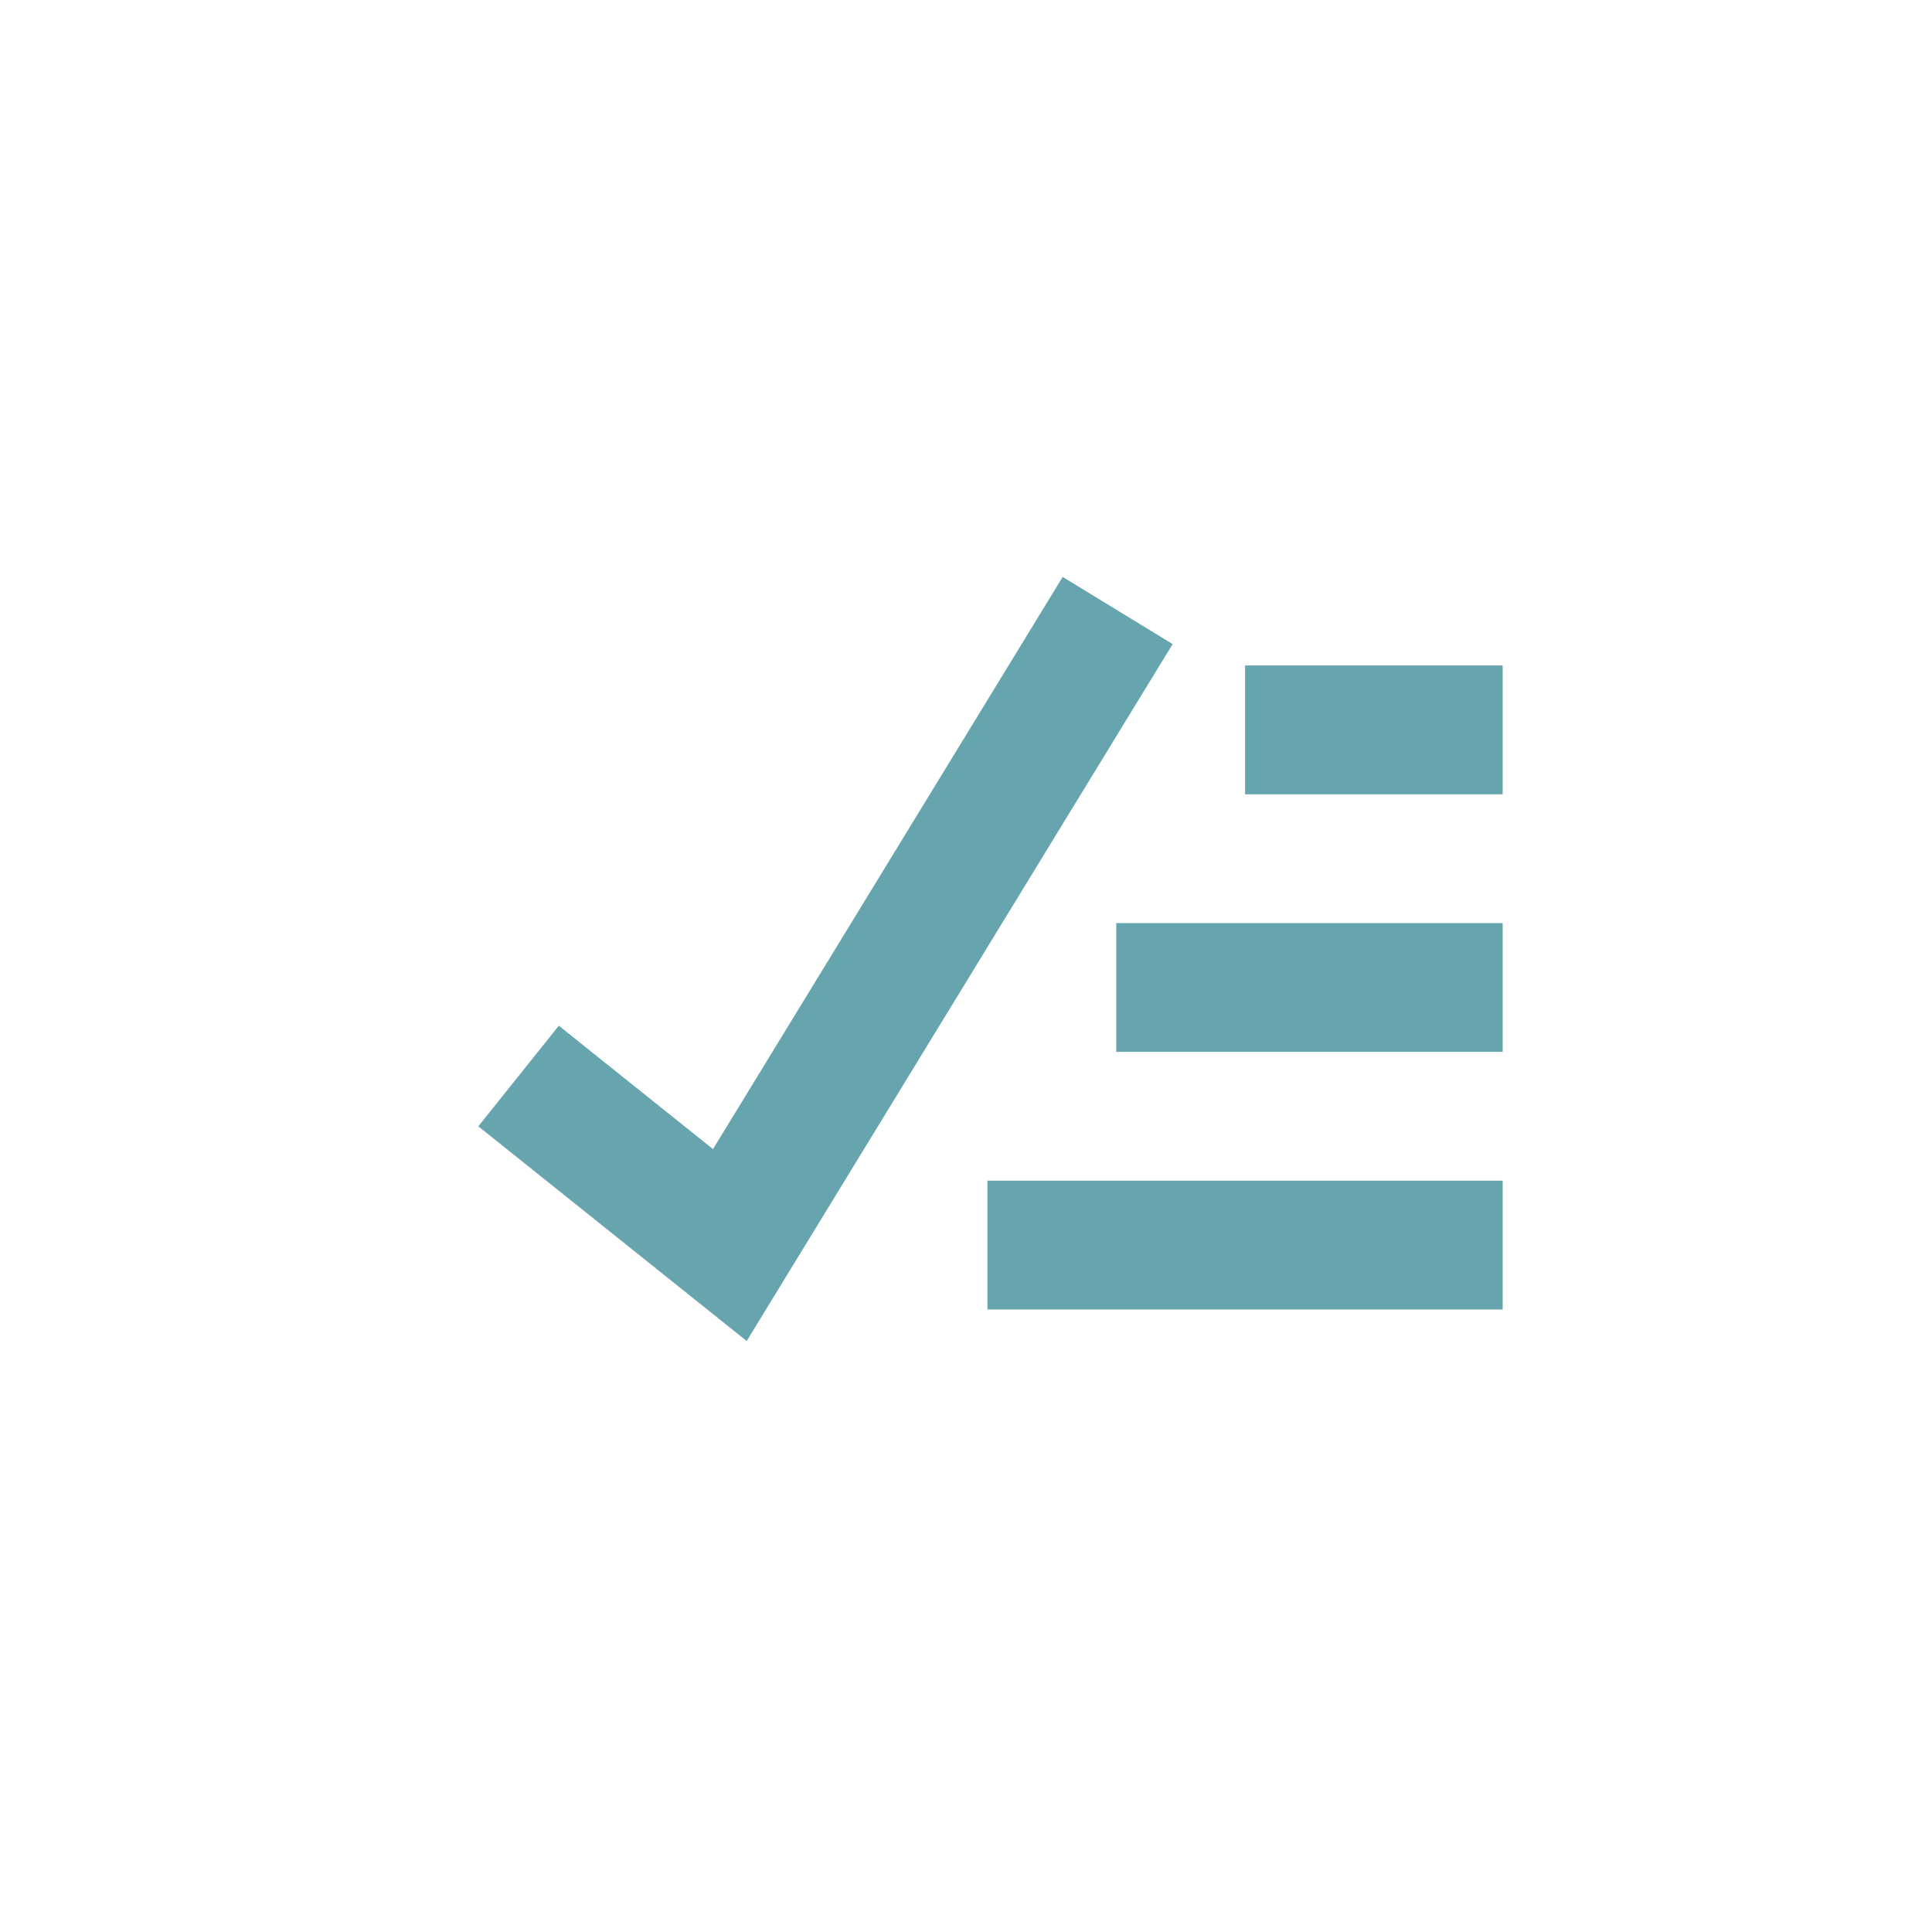 <?xml version="1.0" encoding="UTF-8"?>
<svg xmlns="http://www.w3.org/2000/svg" width="45" height="45" viewBox="0 0 45 45" fill="none">
  <g filter="url(#filter0_i_45_1770)">
    <circle cx="22.5" cy="22.5" r="22.5" fill="white"></circle>
  </g>
  <g clip-path="url(#clip0_45_1770)">
    <path d="M17.392 31.235L27.313 15.002L24.752 13.438L16.607 26.765L13.016 23.891L11.141 26.234L17.392 31.235ZM35 15.5H29V18.5H35V15.5ZM35 21.5H26V24.5H35V21.5ZM35 27.5V30.5H23V27.5H35Z" fill="#66A5AD"></path>
  </g>
  <defs>
    <filter id="filter0_i_45_1770" x="0" y="-2" width="48" height="47" filterUnits="userSpaceOnUse" color-interpolation-filters="sRGB">
      <feFlood flood-opacity="0" result="BackgroundImageFix"></feFlood>
      <feBlend mode="normal" in="SourceGraphic" in2="BackgroundImageFix" result="shape"></feBlend>
      <feColorMatrix in="SourceAlpha" type="matrix" values="0 0 0 0 0 0 0 0 0 0 0 0 0 0 0 0 0 0 127 0" result="hardAlpha"></feColorMatrix>
      <feMorphology radius="2" operator="dilate" in="SourceAlpha" result="effect1_innerShadow_45_1770"></feMorphology>
      <feOffset dx="3" dy="-2"></feOffset>
      <feGaussianBlur stdDeviation="3.65"></feGaussianBlur>
      <feComposite in2="hardAlpha" operator="arithmetic" k2="-1" k3="1"></feComposite>
      <feColorMatrix type="matrix" values="0 0 0 0 0.4 0 0 0 0 0.647 0 0 0 0 0.678 0 0 0 1 0"></feColorMatrix>
      <feBlend mode="normal" in2="shape" result="effect1_innerShadow_45_1770"></feBlend>
    </filter>
    <clipPath id="clip0_45_1770">
      <rect width="24" height="24" fill="white" transform="translate(11 11)"></rect>
    </clipPath>
  </defs>
</svg>
